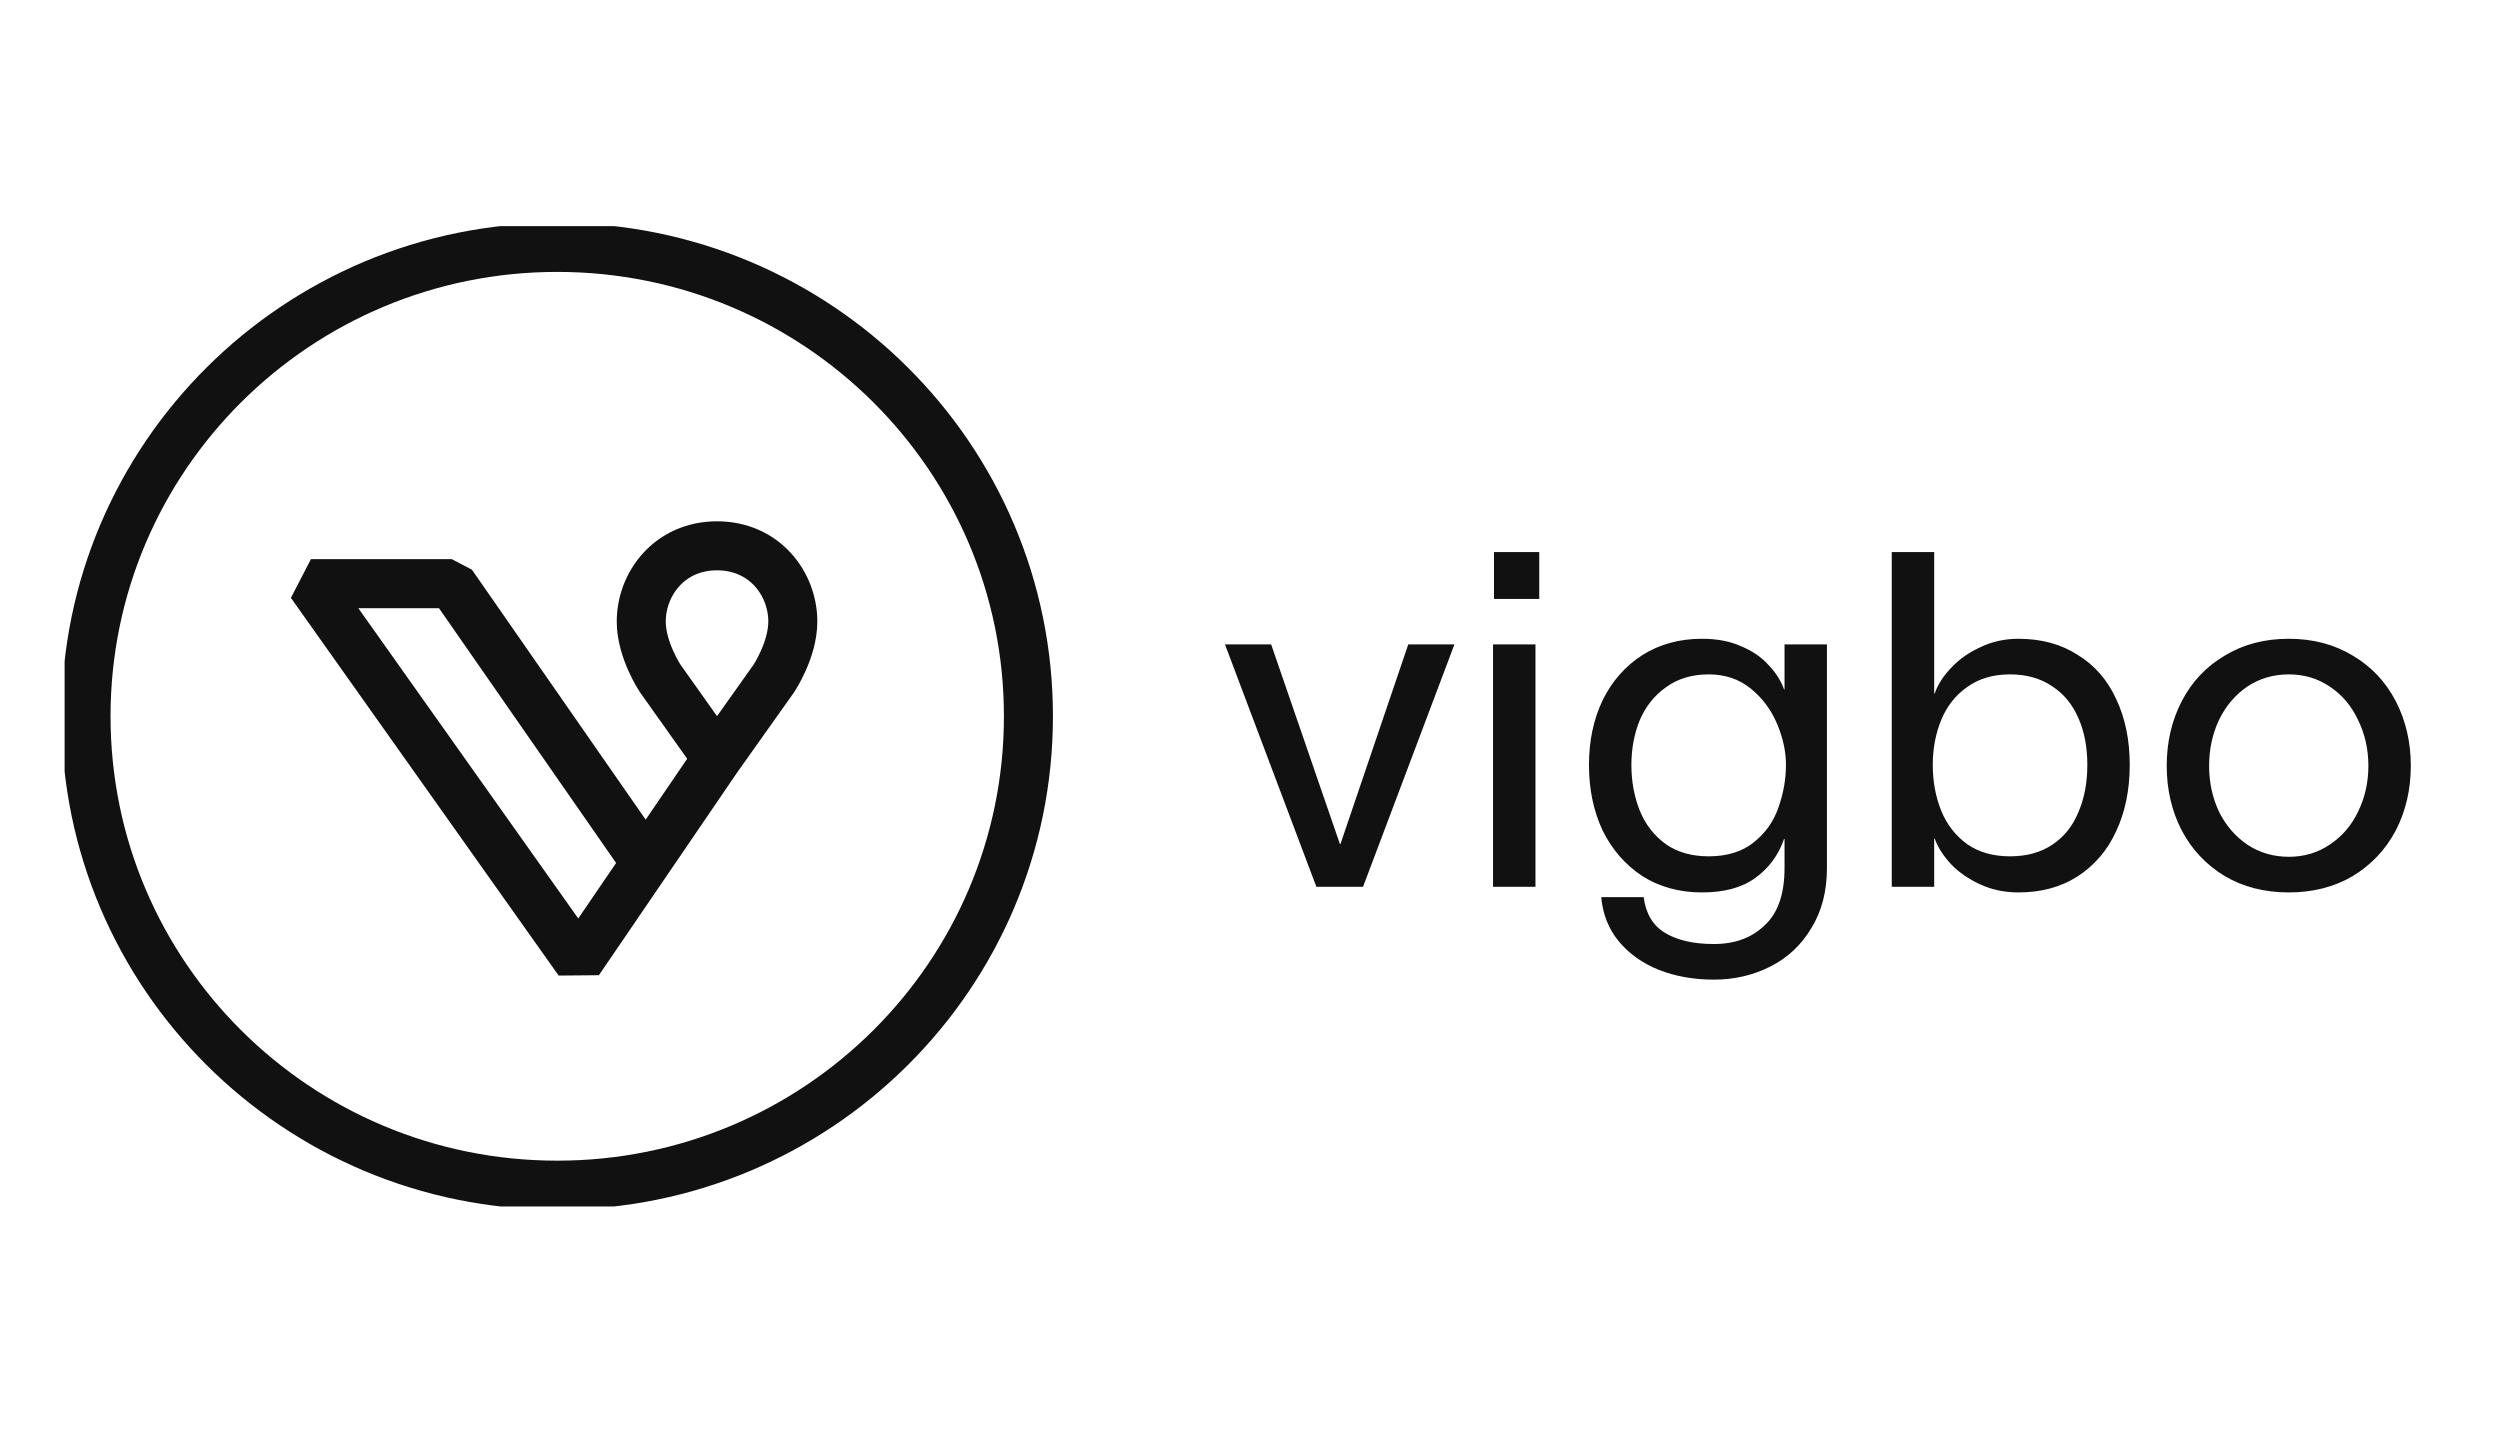 <svg width="102" height="59" viewBox="0 0 102 59" fill="none" xmlns="http://www.w3.org/2000/svg">
<g clip-path="url(#clip0_517_11755)">
<path d="M54.67 34.441H54.689L57.457 26.291H59.341L55.612 36.182H53.708L49.979 26.291H51.863L54.67 34.441ZM60.955 24.436V22.523H62.801V24.436H60.955ZM60.916 26.291H62.647V36.182H60.916V26.291ZM74.539 26.291V35.416C74.539 36.36 74.328 37.176 73.905 37.865C73.495 38.554 72.937 39.077 72.232 39.434C71.527 39.791 70.758 39.969 69.925 39.969C69.105 39.969 68.355 39.836 67.676 39.568C67.009 39.3 66.465 38.911 66.042 38.401C65.632 37.903 65.394 37.304 65.33 36.602H67.061C67.15 37.278 67.439 37.763 67.926 38.056C68.425 38.362 69.092 38.516 69.925 38.516C70.784 38.516 71.476 38.261 72.001 37.75C72.54 37.253 72.809 36.475 72.809 35.416V34.23H72.79C72.559 34.894 72.168 35.423 71.617 35.818C71.079 36.214 70.355 36.411 69.444 36.411C68.522 36.411 67.708 36.188 67.003 35.742C66.311 35.282 65.772 34.664 65.388 33.886C65.016 33.095 64.83 32.203 64.83 31.208C64.83 30.226 65.016 29.346 65.388 28.568C65.772 27.79 66.311 27.177 67.003 26.731C67.708 26.285 68.522 26.062 69.444 26.062C70.06 26.062 70.592 26.164 71.04 26.368C71.501 26.559 71.873 26.814 72.155 27.133C72.45 27.439 72.662 27.77 72.79 28.128H72.809V26.291H74.539ZM66.561 31.208C66.561 31.884 66.676 32.508 66.907 33.083C67.137 33.644 67.49 34.096 67.964 34.441C68.438 34.772 69.022 34.938 69.714 34.938C70.47 34.938 71.085 34.747 71.559 34.364C72.034 33.982 72.367 33.51 72.559 32.949C72.764 32.375 72.867 31.794 72.867 31.208C72.867 30.659 72.745 30.098 72.501 29.524C72.258 28.95 71.899 28.472 71.425 28.089C70.951 27.707 70.38 27.515 69.714 27.515C69.034 27.515 68.458 27.688 67.983 28.032C67.509 28.364 67.15 28.81 66.907 29.371C66.676 29.932 66.561 30.544 66.561 31.208ZM82.356 26.062C83.279 26.062 84.08 26.278 84.759 26.712C85.451 27.133 85.977 27.732 86.335 28.51C86.707 29.288 86.893 30.187 86.893 31.208C86.893 32.228 86.707 33.133 86.335 33.924C85.977 34.702 85.451 35.314 84.759 35.761C84.08 36.194 83.279 36.411 82.356 36.411C81.792 36.411 81.273 36.303 80.799 36.086C80.324 35.869 79.927 35.595 79.607 35.263C79.286 34.919 79.062 34.568 78.934 34.211H78.915V36.182H77.184V22.523H78.915V28.3H78.934C79.062 27.93 79.286 27.579 79.607 27.248C79.927 26.903 80.324 26.623 80.799 26.406C81.273 26.176 81.792 26.062 82.356 26.062ZM78.857 31.208C78.857 31.884 78.972 32.508 79.203 33.083C79.434 33.644 79.786 34.096 80.26 34.441C80.734 34.772 81.318 34.938 82.01 34.938C82.689 34.938 83.266 34.779 83.74 34.46C84.214 34.141 84.567 33.701 84.797 33.14C85.041 32.579 85.163 31.935 85.163 31.208C85.163 30.481 85.041 29.843 84.797 29.295C84.554 28.733 84.195 28.3 83.721 27.994C83.247 27.675 82.676 27.515 82.01 27.515C81.318 27.515 80.734 27.688 80.26 28.032C79.786 28.364 79.434 28.81 79.203 29.371C78.972 29.932 78.857 30.544 78.857 31.208ZM93.381 36.411C92.394 36.411 91.523 36.188 90.767 35.742C90.01 35.282 89.427 34.664 89.017 33.886C88.607 33.095 88.402 32.215 88.402 31.246C88.402 30.277 88.607 29.397 89.017 28.606C89.427 27.815 90.01 27.197 90.767 26.75C91.523 26.291 92.394 26.062 93.381 26.062C94.368 26.062 95.239 26.291 95.996 26.75C96.752 27.197 97.335 27.815 97.746 28.606C98.155 29.397 98.361 30.277 98.361 31.246C98.361 32.215 98.155 33.095 97.746 33.886C97.335 34.664 96.752 35.282 95.996 35.742C95.239 36.188 94.368 36.411 93.381 36.411ZM90.132 31.246C90.132 31.922 90.267 32.547 90.536 33.121C90.817 33.682 91.202 34.128 91.689 34.46C92.189 34.791 92.753 34.957 93.381 34.957C94.009 34.957 94.566 34.791 95.054 34.46C95.554 34.128 95.938 33.682 96.207 33.121C96.489 32.547 96.63 31.922 96.63 31.246C96.63 30.57 96.489 29.945 96.207 29.371C95.938 28.797 95.554 28.345 95.054 28.013C94.566 27.681 94.009 27.515 93.381 27.515C92.753 27.515 92.189 27.681 91.689 28.013C91.202 28.345 90.817 28.797 90.536 29.371C90.267 29.945 90.132 30.57 90.132 31.246Z" fill="#111111"/>
<path d="M26.351 35.204L18.433 23.814H12.685L23.609 39.225L29.255 30.947M29.255 30.947L31.574 27.679C31.574 27.679 32.347 26.52 32.347 25.36C32.347 23.814 31.188 22.269 29.255 22.269C27.323 22.269 26.163 23.814 26.163 25.36C26.163 26.52 26.936 27.679 26.936 27.679L29.255 30.947Z" stroke="#111111" stroke-width="2" stroke-linecap="round" stroke-linejoin="bevel"/>
<path d="M22.735 48.355C33.352 48.355 41.96 39.79 41.96 29.224C41.96 18.659 33.352 10.094 22.735 10.094C12.117 10.094 3.51 18.659 3.51 29.224C3.51 39.79 12.117 48.355 22.735 48.355Z" stroke="#111111" stroke-width="2"/>
</g>
<defs>
<clipPath id="clip0_517_11755">
<rect width="97" height="40" fill="white" transform="translate(2.636 9.225)"/>
</clipPath>
</defs>
</svg>
